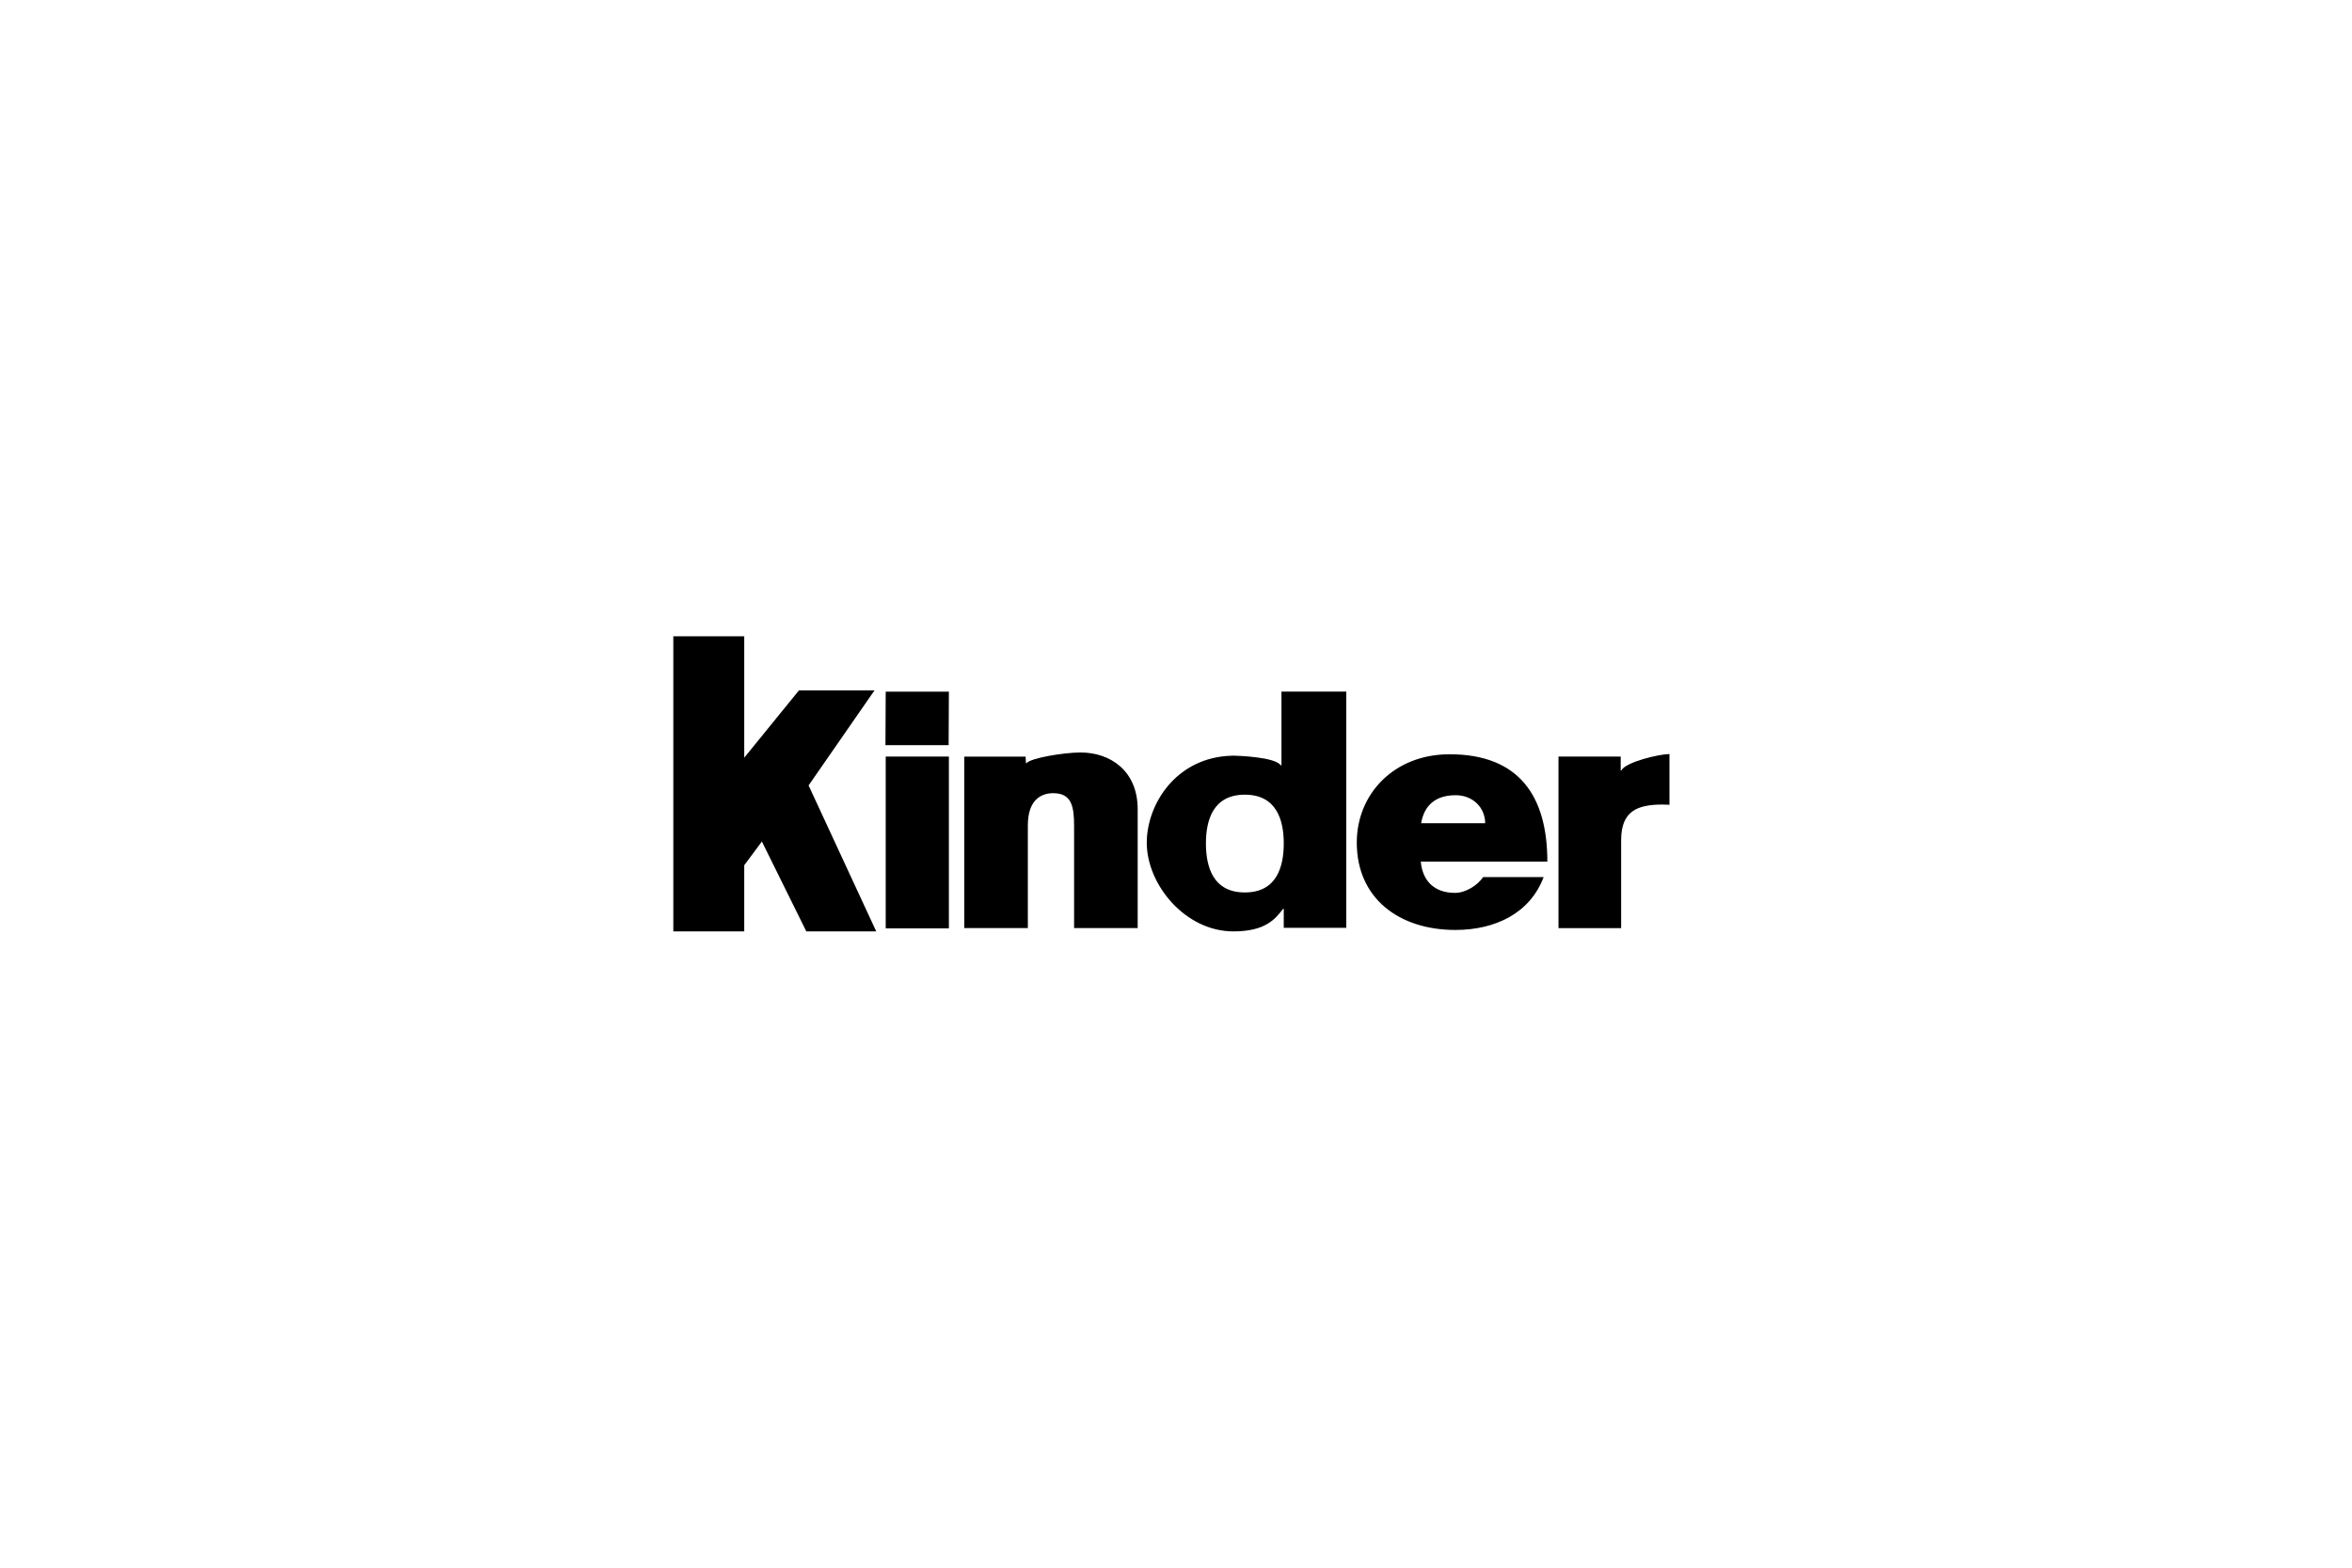 <?xml version="1.0" encoding="UTF-8"?>
<svg xmlns="http://www.w3.org/2000/svg" width="255" height="170" viewBox="0 0 255 170">
  <g id="Artboard" fill="none" fill-rule="evenodd" stroke="none" stroke-width="1">
    <path id="Combined-Shape" fill="#000" fill-rule="nonzero" d="M80.689,69 L80.689,82.165 L86.617,74.87 L94.81,74.87 L87.666,85.171 L95,101 L87.418,101 L82.603,91.254 L80.689,93.827 L80.689,101 L73,101 L73,69 L80.689,69 Z M145.961,75 L145.961,100.611 L139.183,100.611 L139.183,98.551 L139.115,98.551 C138.227,99.706 137.162,101 133.718,101 C128.504,101 124.33,95.93 124.33,91.386 C124.33,87.195 127.537,82.124 133.508,81.951 L133.822,81.946 L133.842,81.947 C134.178,81.958 138.226,82.072 138.864,82.993 L138.935,82.993 L138.935,75 L145.961,75 Z M157.164,81.793 C164.732,81.793 167.761,86.371 167.761,93.432 L154.039,93.432 C154.225,95.494 155.473,96.824 157.75,96.824 C158.926,96.824 160.211,95.986 160.8,95.111 L167.358,95.111 C165.89,99.026 162.122,100.844 157.787,100.844 C151.691,100.844 147.1,97.418 147.1,91.369 C147.1,86.091 151.139,81.793 157.164,81.793 Z M102.877,82.039 L102.877,100.671 L96.028,100.671 L96.028,82.039 L102.877,82.039 Z M181,81.77 L181,87.27 C180.777,87.256 180.532,87.245 180.256,87.245 C177.488,87.245 175.761,87.969 175.761,91.107 L175.761,91.107 L175.761,100.649 L168.968,100.649 L168.968,82.042 L175.713,82.042 L175.713,83.541 L175.783,83.541 C176.268,82.617 179.94,81.77 180.963,81.77 L180.963,81.77 L181,81.77 Z M117.147,81.599 C120.386,81.599 123.345,83.59 123.345,87.748 L123.345,100.639 L116.451,100.639 L116.451,89.581 C116.451,87.482 116.206,86.013 114.188,86.013 C113.004,86.013 111.437,86.607 111.437,89.511 L111.437,100.639 L104.544,100.639 L104.544,82.052 L111.195,82.052 L111.232,82.759 L111.299,82.759 C111.683,82.218 115.293,81.599 117.147,81.599 Z M134.964,86.175 C131.52,86.175 130.745,88.94 130.745,91.455 C130.745,94.012 131.52,96.777 134.964,96.777 C138.408,96.777 139.183,94.012 139.183,91.455 C139.183,88.94 138.408,86.175 134.964,86.175 Z M157.824,86.233 C155.656,86.233 154.408,87.315 154.078,89.273 L161.02,89.273 C161.02,87.593 159.698,86.233 157.824,86.233 Z M102.877,75.001 L102.849,80.803 L96,80.803 L96.028,75.001 L102.877,75.001 Z"/>
  </g>
</svg>
